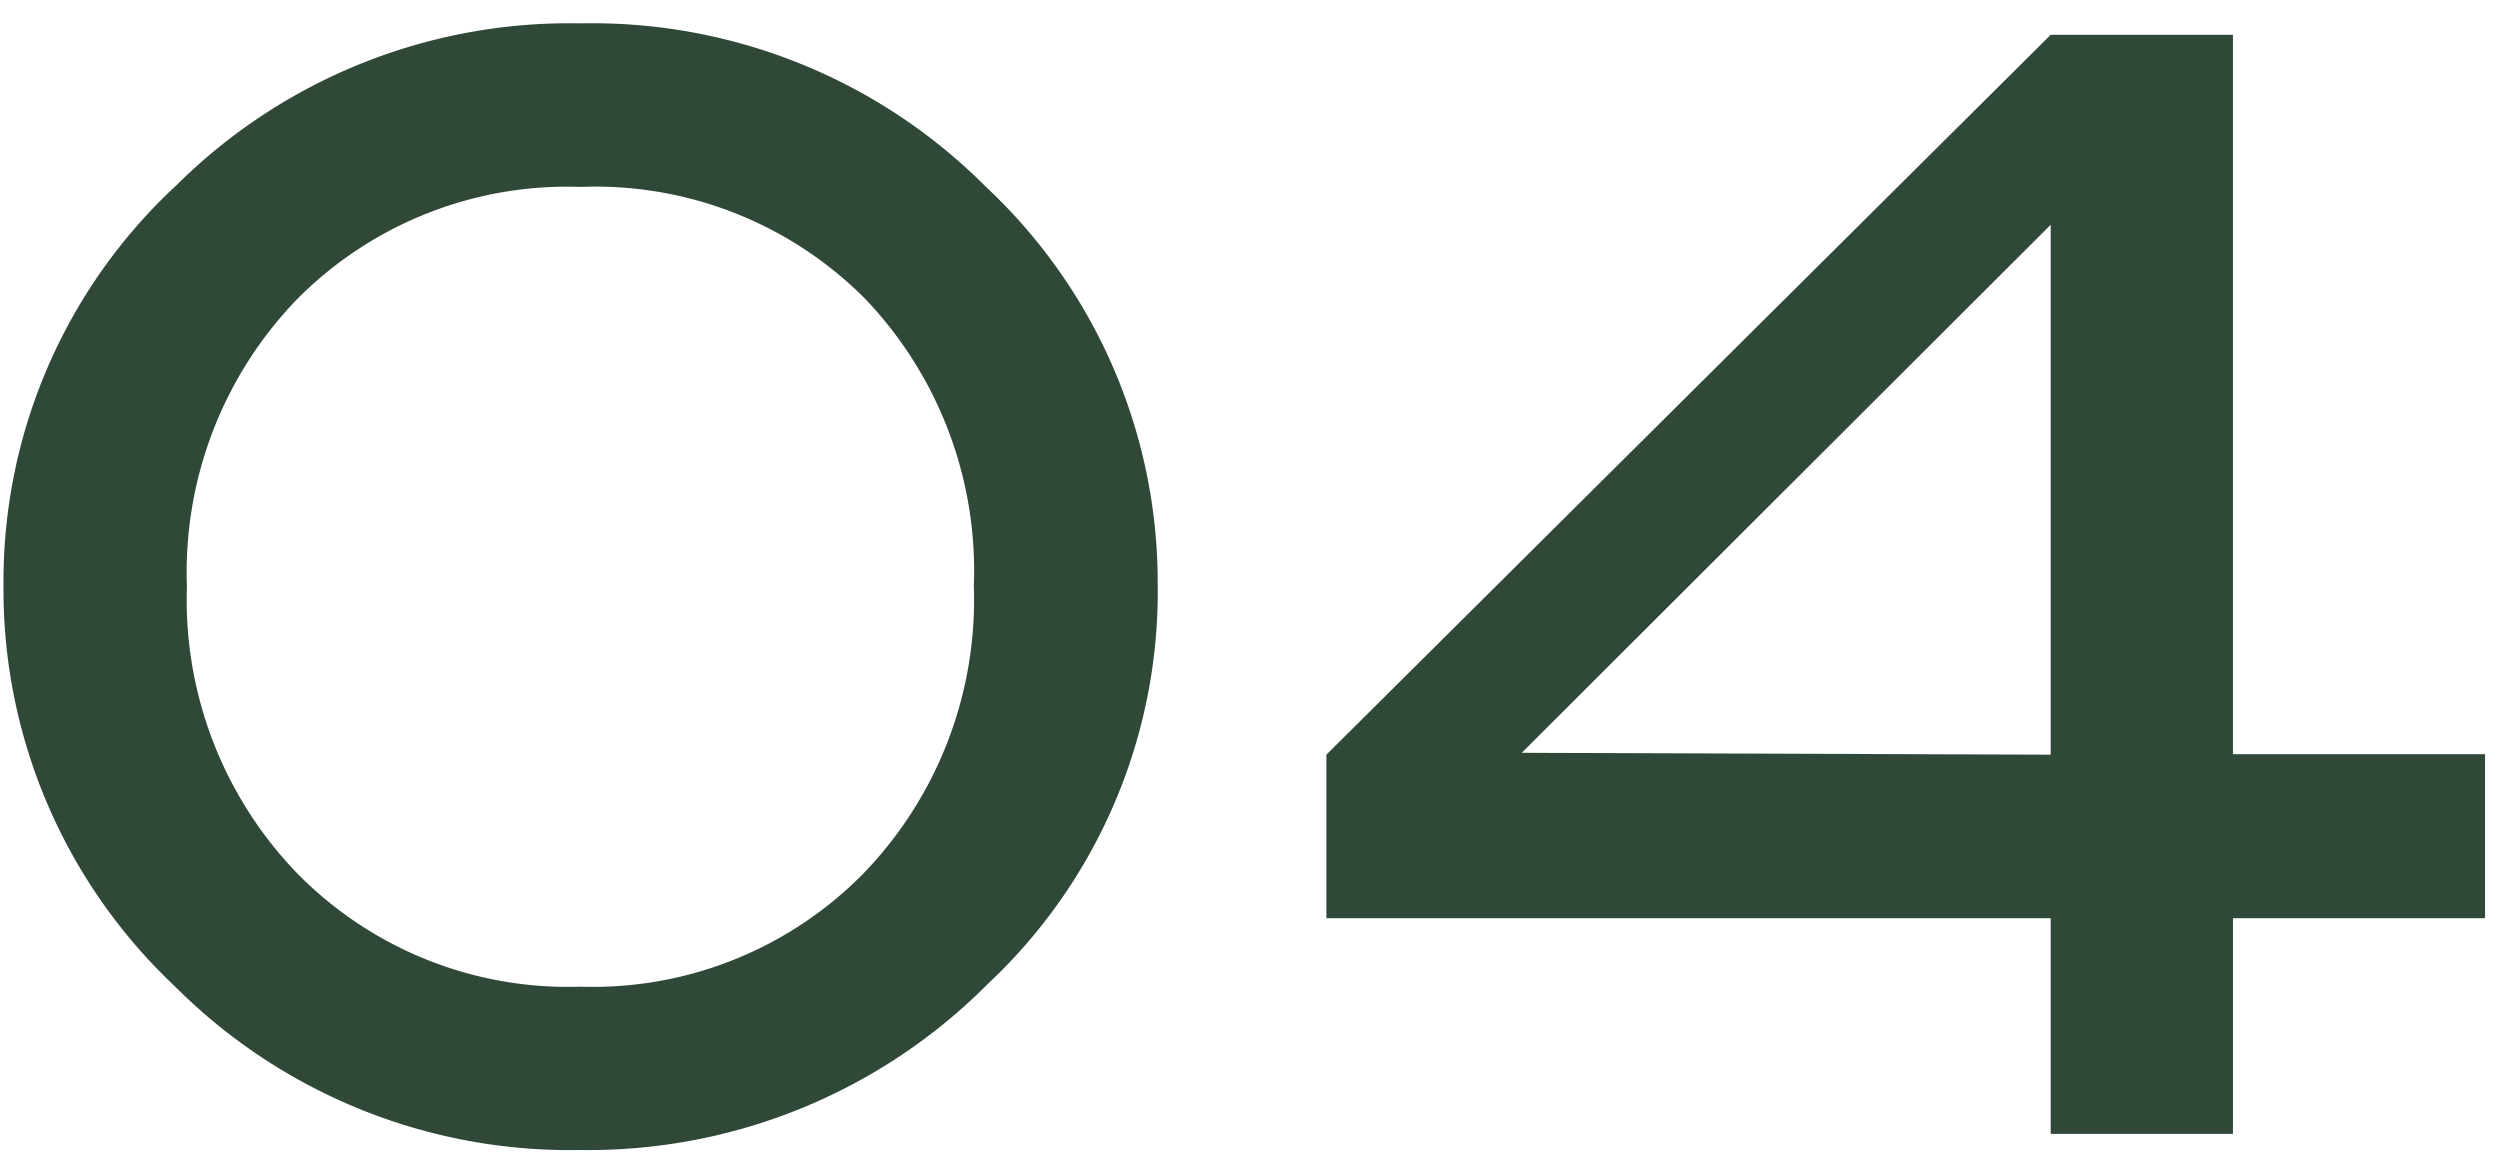 <svg xmlns="http://www.w3.org/2000/svg" viewBox="0 0 107 50"><defs><style>.cls-1{fill:#2f4837;}.cls-2{fill:none;}</style></defs><g id="レイヤー_1" data-name="レイヤー 1"><path class="cls-1" d="M49.55,25a23,23,0,0,1-7.28,17.12,24.08,24.08,0,0,1-17.42,7.1,23.88,23.88,0,0,1-17.36-7A23.32,23.32,0,0,1,.15,25,23.09,23.09,0,0,1,7.56,7.92,23.86,23.86,0,0,1,24.85,1a23.77,23.77,0,0,1,17.35,7A23.18,23.18,0,0,1,49.55,25Zm-7.87.07A16.84,16.84,0,0,0,37,12.76,16.27,16.27,0,0,0,24.85,8a16.27,16.27,0,0,0-12.12,4.79A16.81,16.81,0,0,0,8,25.1a16.85,16.85,0,0,0,4.75,12.31,16.24,16.24,0,0,0,12.09,4.82,16.24,16.24,0,0,0,12.09-4.82A16.84,16.84,0,0,0,41.68,25.1Z"/><path class="cls-1" d="M106.36,39.3H95.57v9.23h-7.8V39.3h-31v-7l31-30.81h7.8V32.28h10.79Zm-18.59-7V9.62L65.13,32.22Z"/><rect id="_スライス_" data-name="&lt;スライス&gt;" class="cls-2" width="107" height="50"/></g></svg>